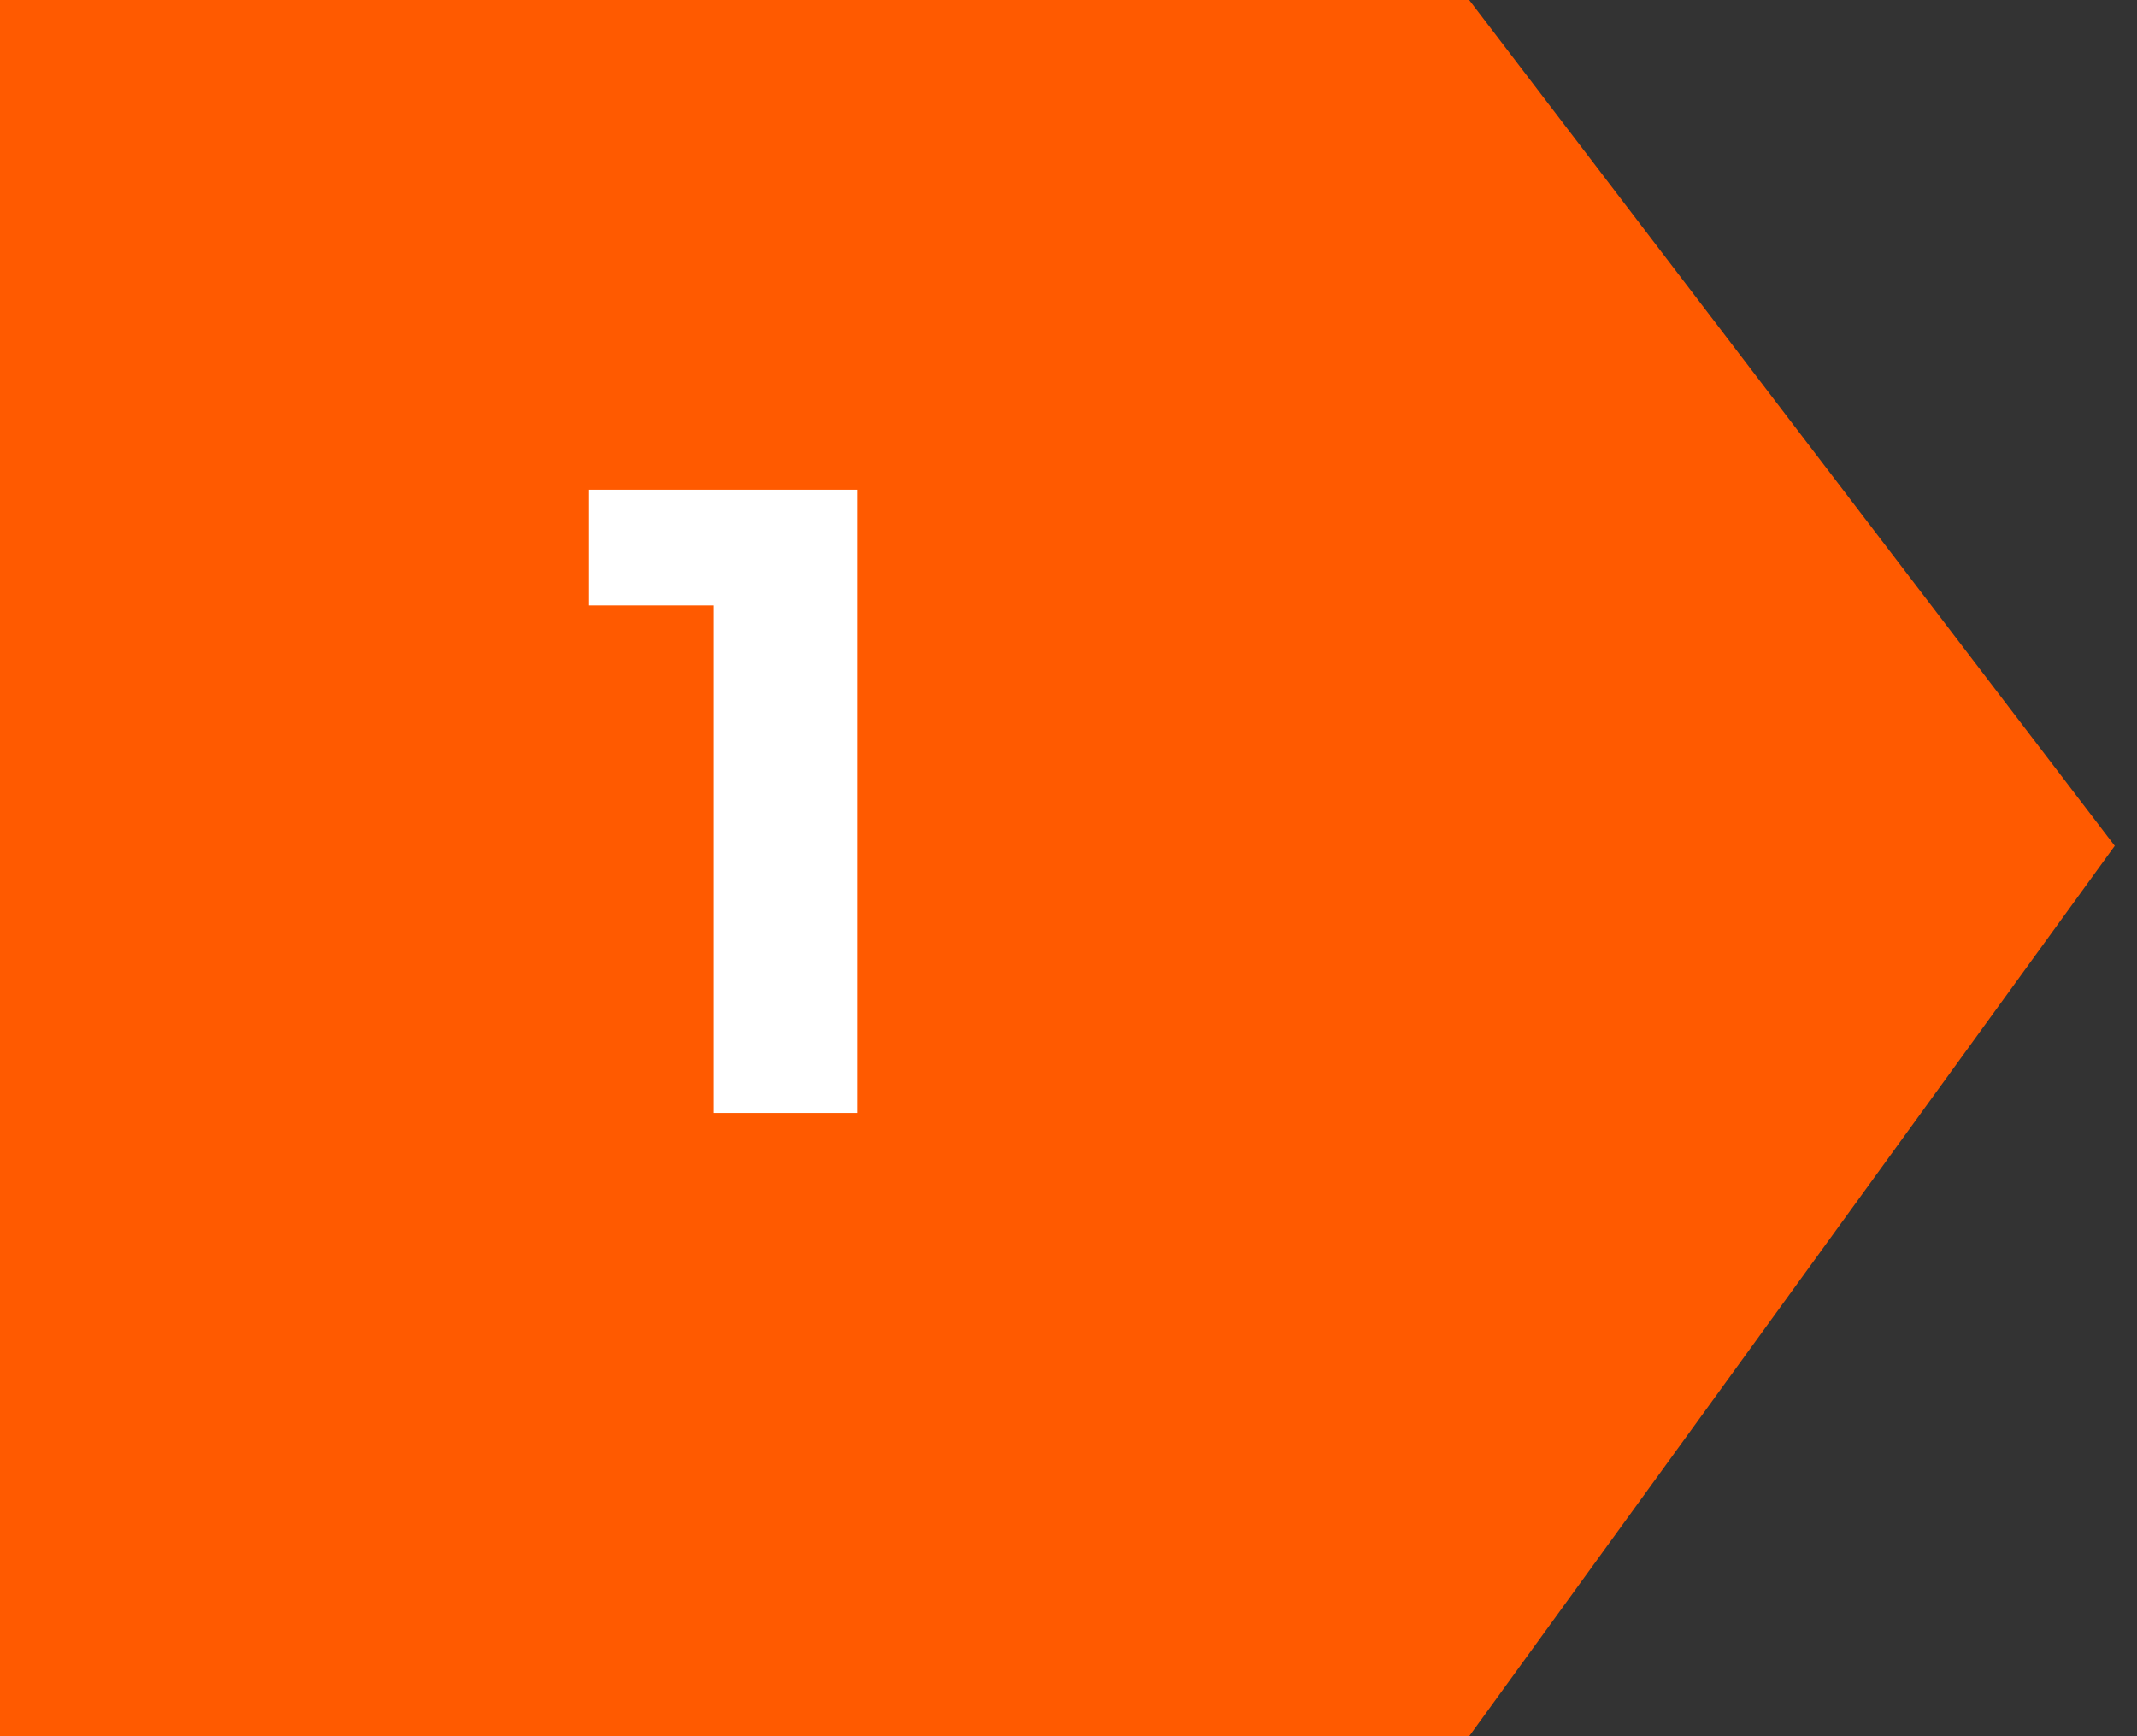 <svg xmlns="http://www.w3.org/2000/svg" width="48" height="39" viewBox="0 0 48 39" fill="none"><rect x="0" y="0" width="48" height="39" fill="#333333" stroke="none"/><path d="M0 0H33L47.5 19L33 39H0V0Z" fill="#FF5A00"></path><path d="M16.024 25V12.2L17.424 13.6H13.224V11H19.264V25H16.024Z" fill="white"></path></svg>